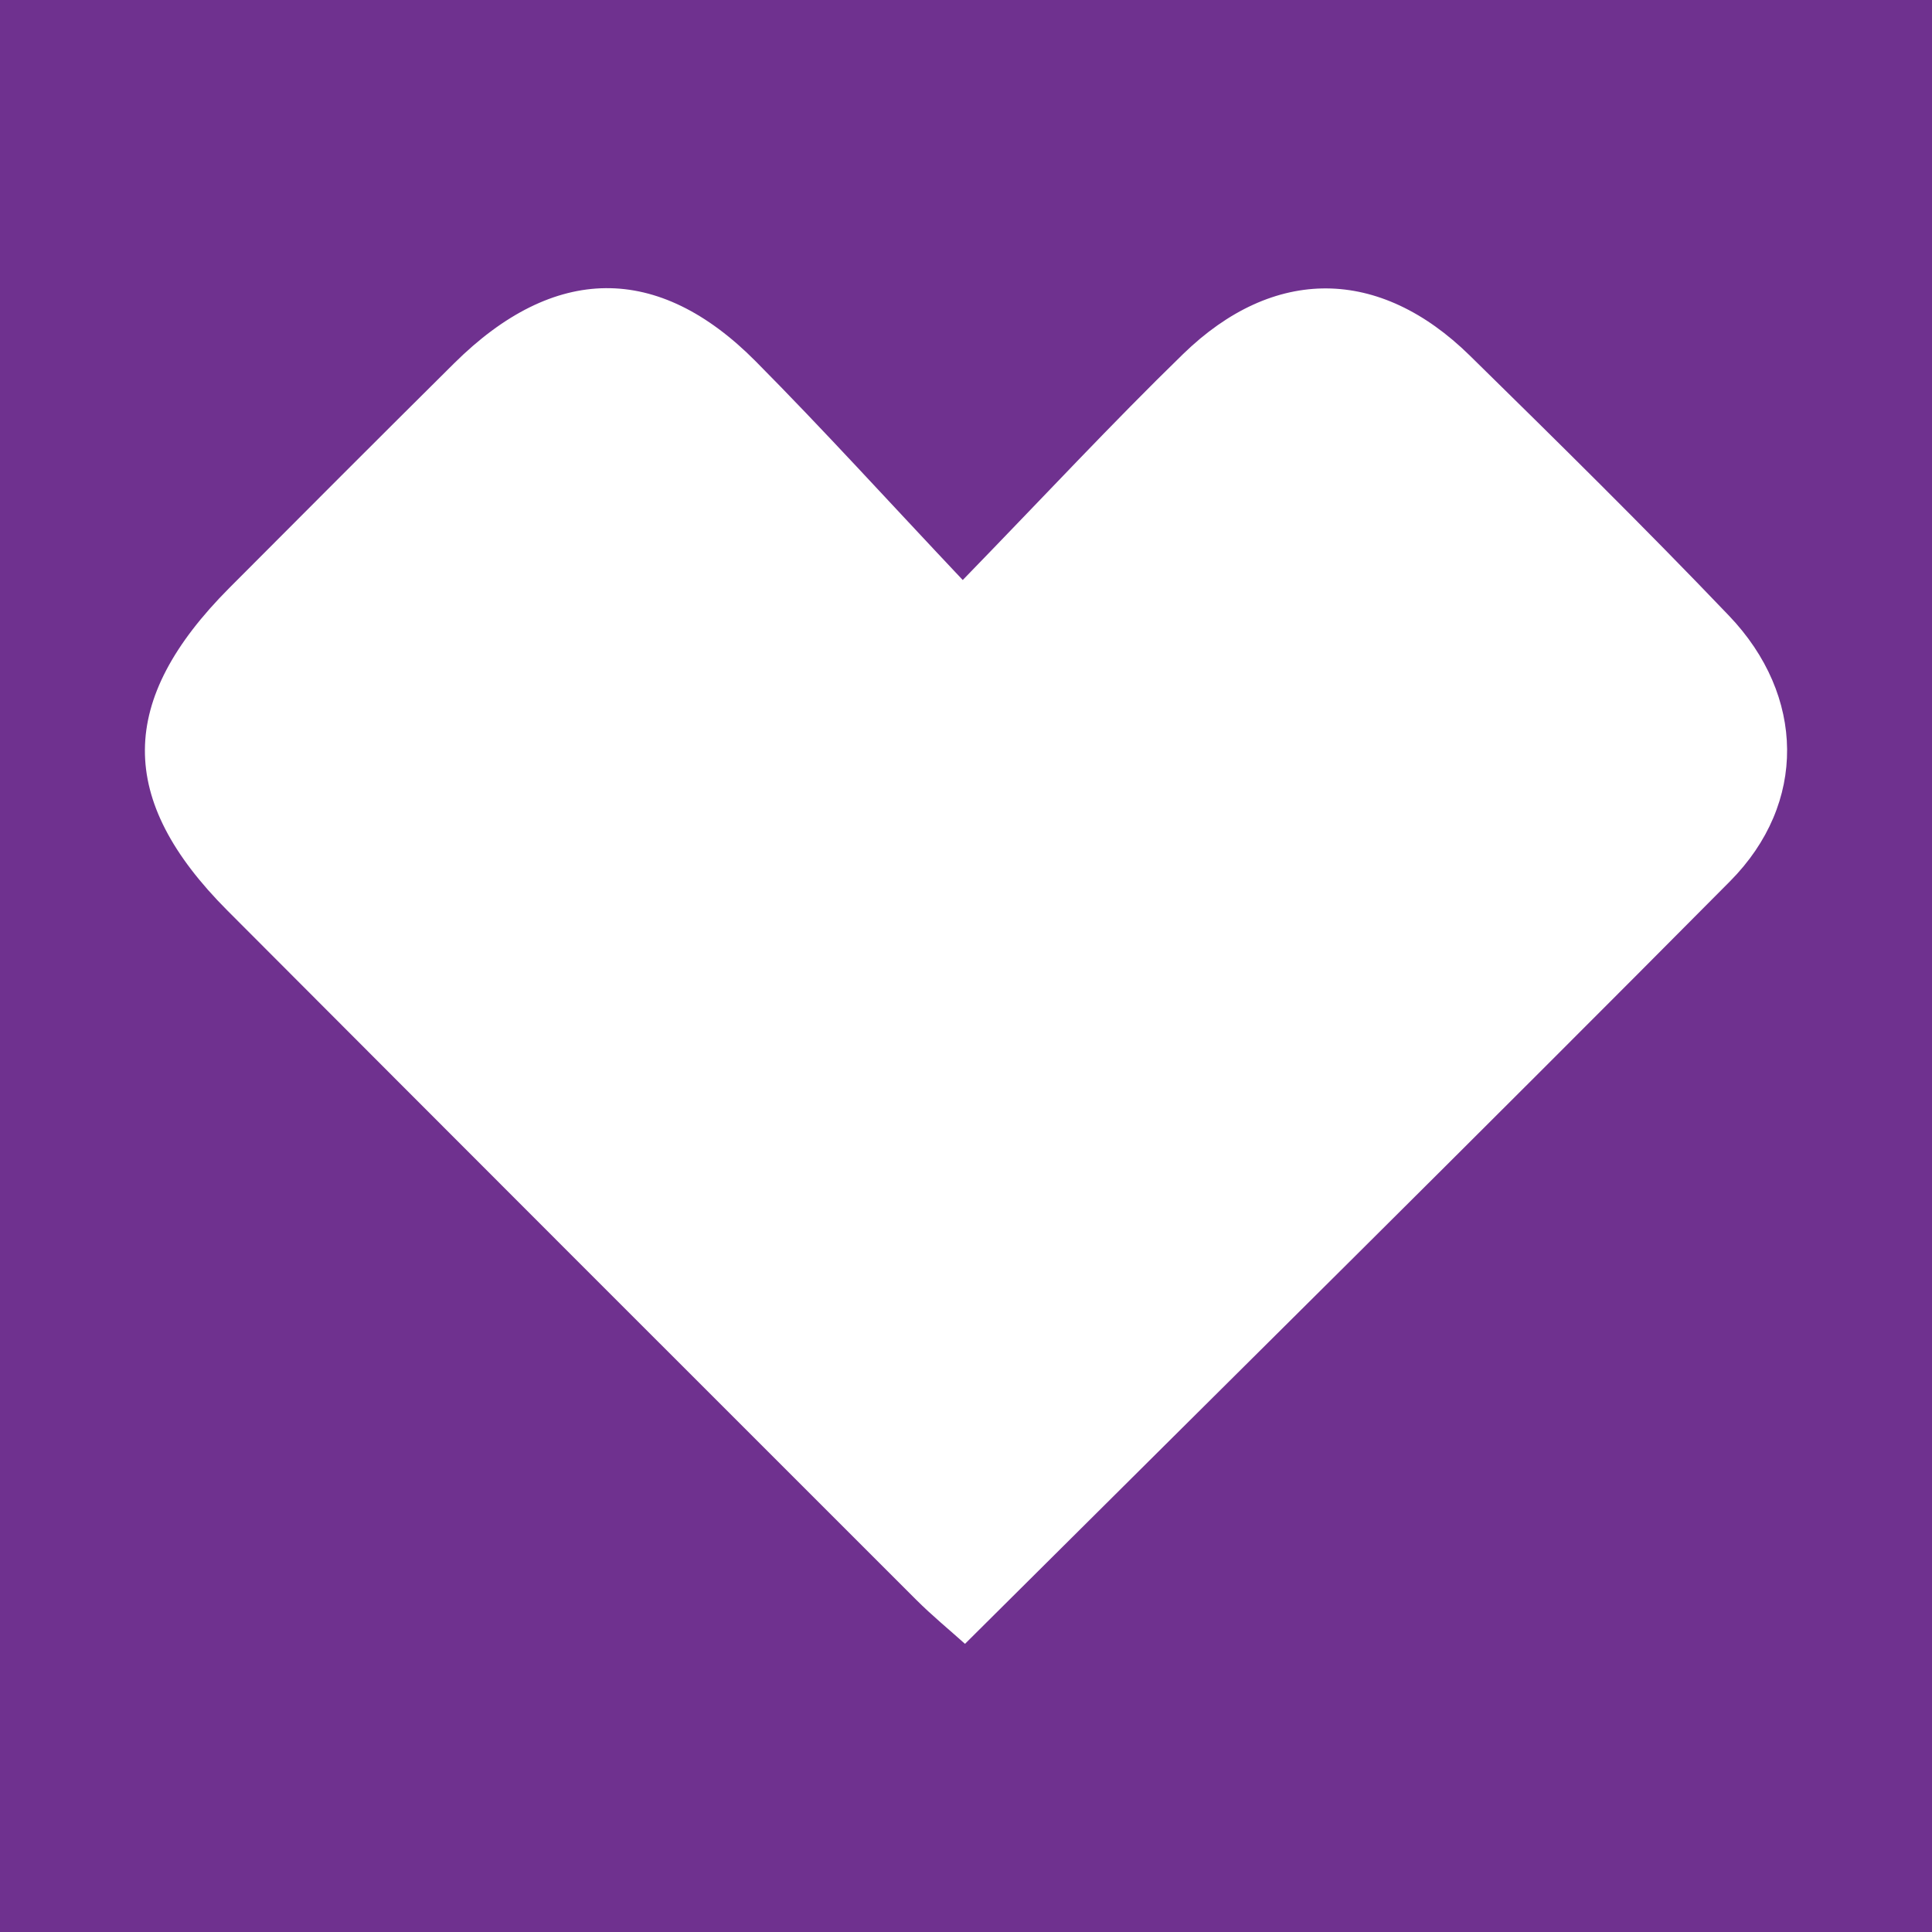 <svg width="200" height="200" viewBox="0 0 200 200" fill="none" xmlns="http://www.w3.org/2000/svg">
<rect x="0" y="0" width="200" height="200" fill="#808080" stroke="none"/>
<g clip-path="url(#clip0_6_24199)">
<path d="M200 0H0V200H200V0Z" fill="#6F318F"/>
<path d="M99.663 60.044C108.185 51.273 115.144 43.782 122.464 36.66C131.874 27.504 142.797 27.624 152.155 36.809C161.197 45.685 170.232 54.579 178.984 63.738C186.884 72.005 187.092 83.168 179.09 91.231C153.014 117.506 126.674 143.519 99.896 170.17C98.282 168.72 96.484 167.247 94.848 165.612C71.064 141.842 47.286 118.066 23.54 94.258C12.08 82.769 12.163 72.492 23.738 60.865C31.474 53.095 39.223 45.338 47.006 37.615C57.348 27.353 68.1 27.191 78.23 37.405C85.242 44.474 91.937 51.858 99.663 60.044Z" fill="white"/>
</g>
<defs>
<clipPath id="clip0_6_24199">
<rect width="200" height="200" fill="white"/>
</clipPath>
</defs>
</svg>
